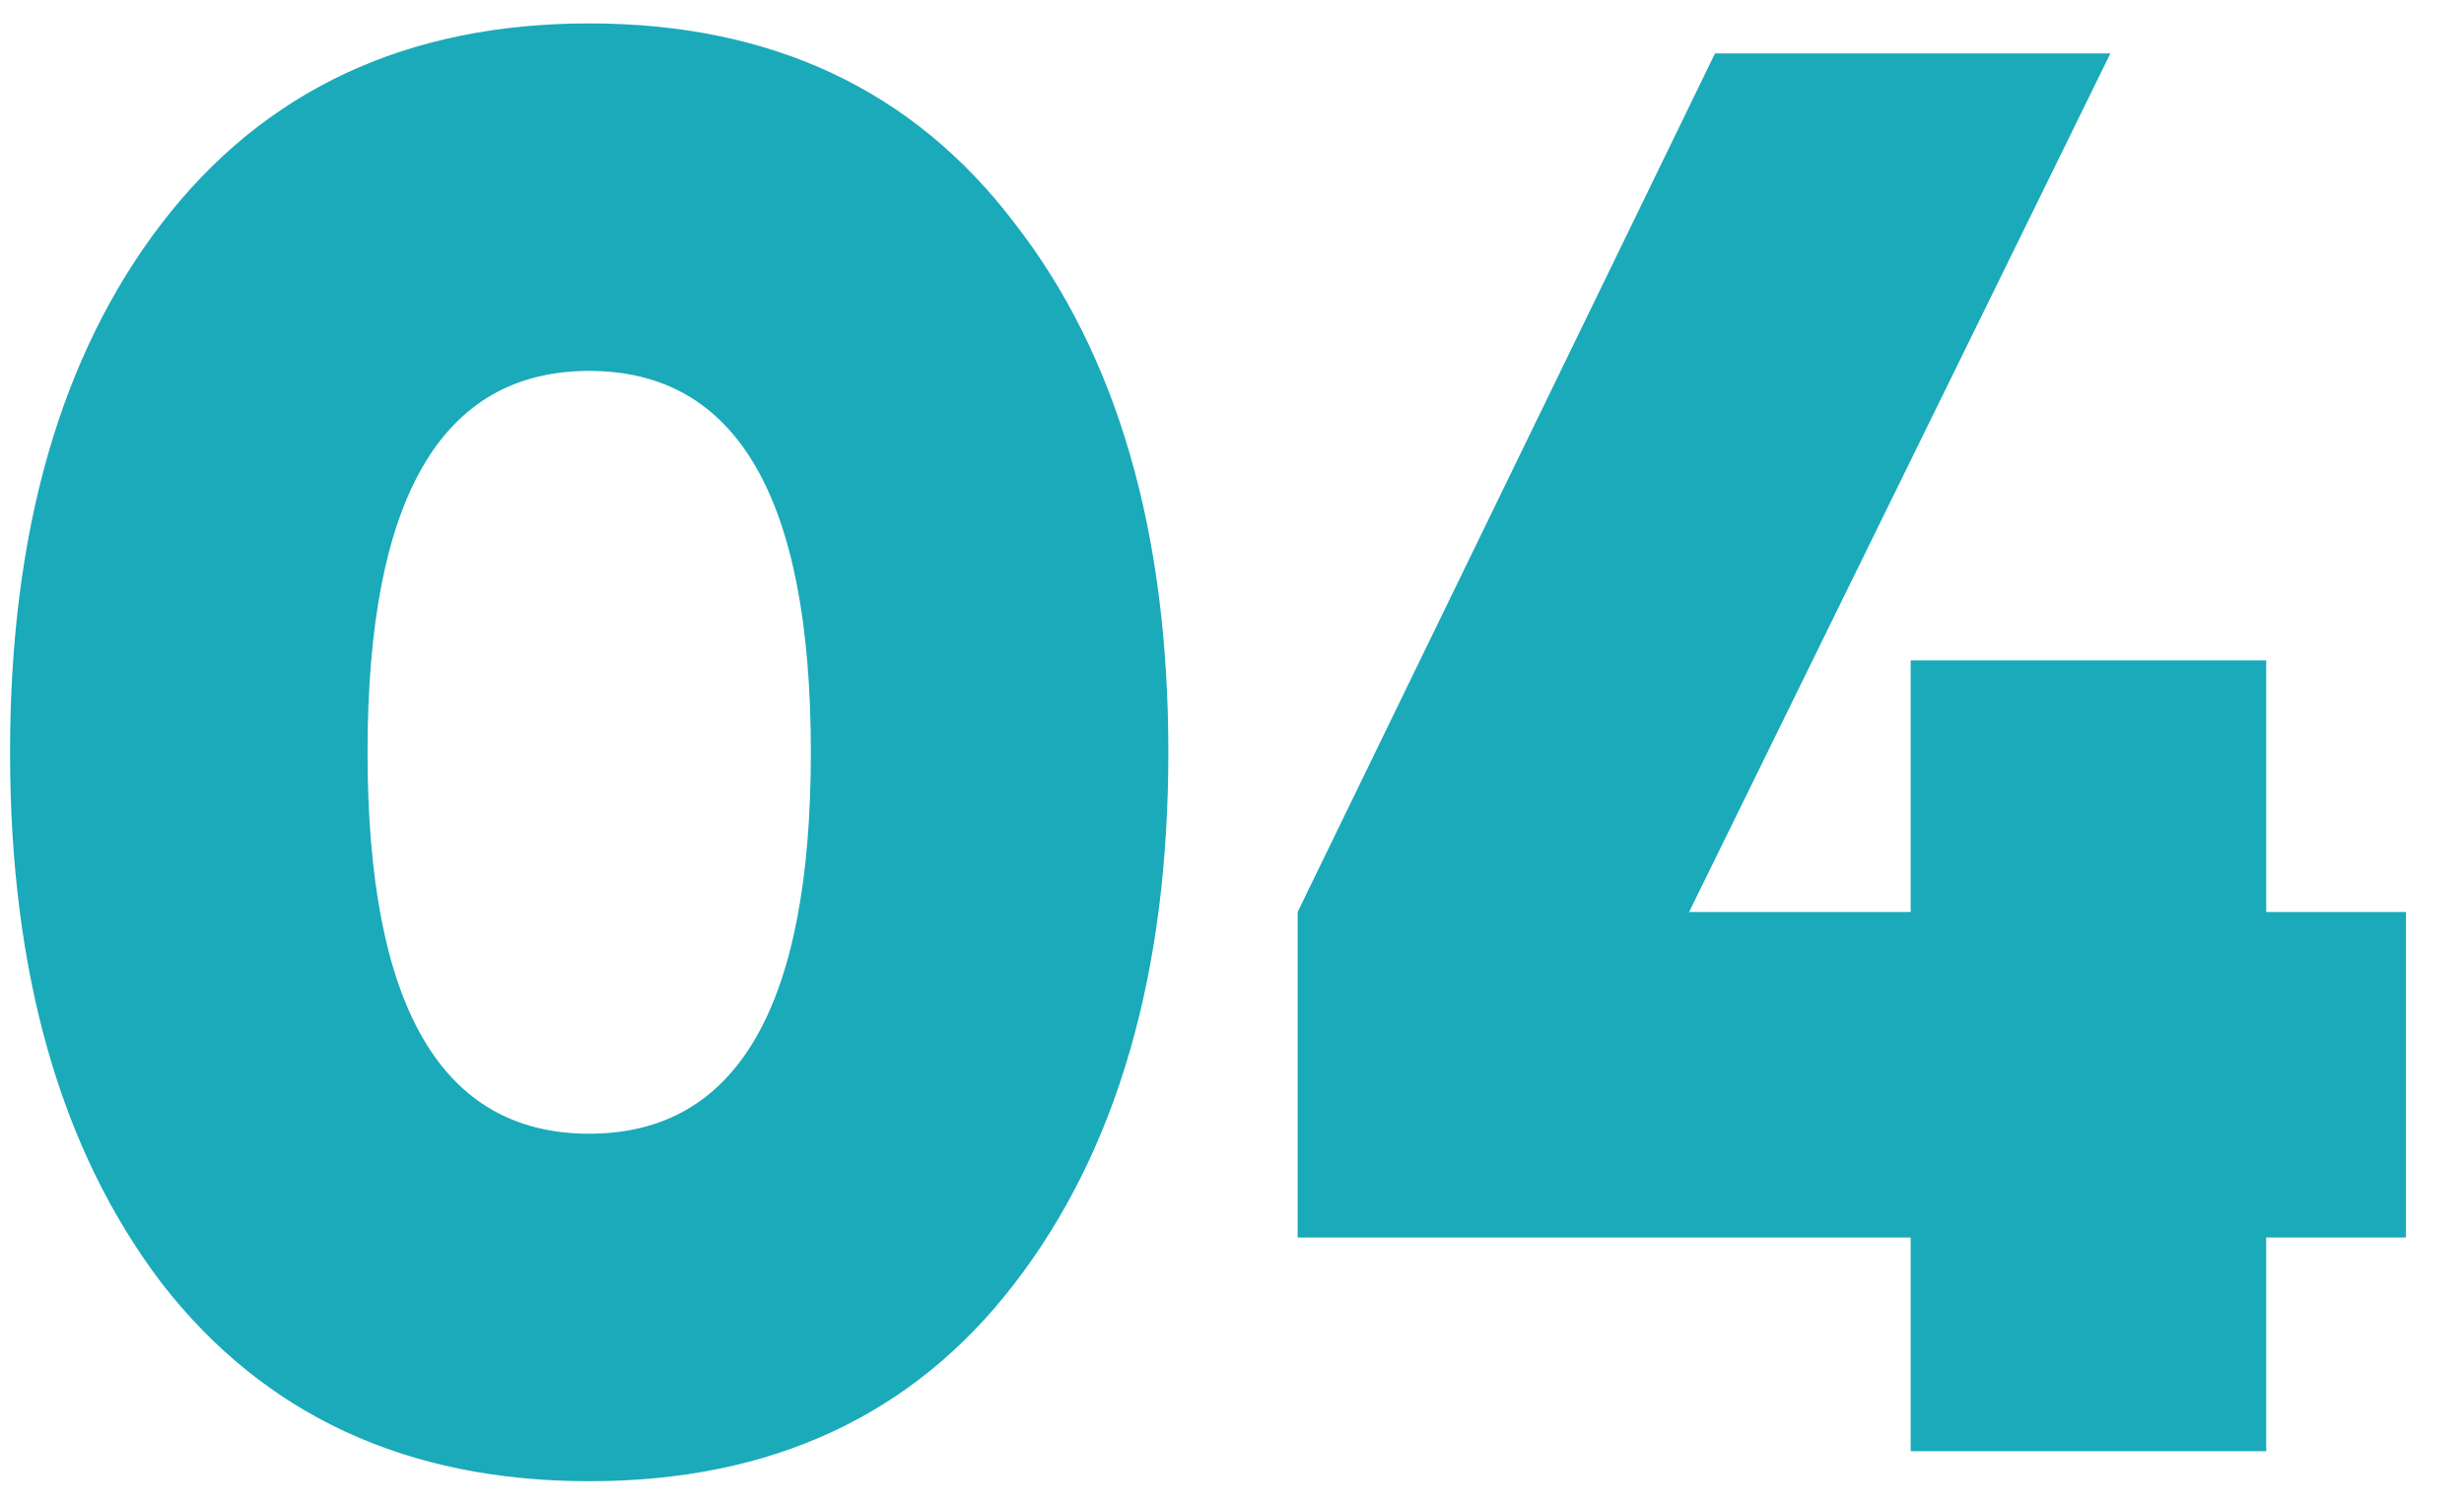 <?xml version="1.0" encoding="UTF-8"?> <svg xmlns="http://www.w3.org/2000/svg" width="36" height="22" viewBox="0 0 36 22" fill="none"> <path d="M14.823 18.752C13.345 20.678 11.273 21.641 8.609 21.641C5.944 21.641 3.863 20.678 2.365 18.752C0.887 16.807 0.147 14.22 0.147 10.991C0.147 7.763 0.887 5.185 2.365 3.26C3.863 1.314 5.944 0.342 8.609 0.342C11.273 0.342 13.345 1.314 14.823 3.26C16.321 5.185 17.07 7.763 17.07 10.991C17.07 14.22 16.321 16.807 14.823 18.752ZM5.37 10.991C5.37 14.707 6.449 16.564 8.609 16.564C10.768 16.564 11.847 14.707 11.847 10.991C11.847 7.276 10.768 5.419 8.609 5.419C6.449 5.419 5.37 7.276 5.37 10.991ZM35.152 13.325V18.081H33.11V21.203H27.916V18.081H18.959V13.325L25.057 0.78H30.834L24.678 13.325H27.916V9.649H33.11V13.325H35.152Z" fill="#1AAABA"></path> </svg> 